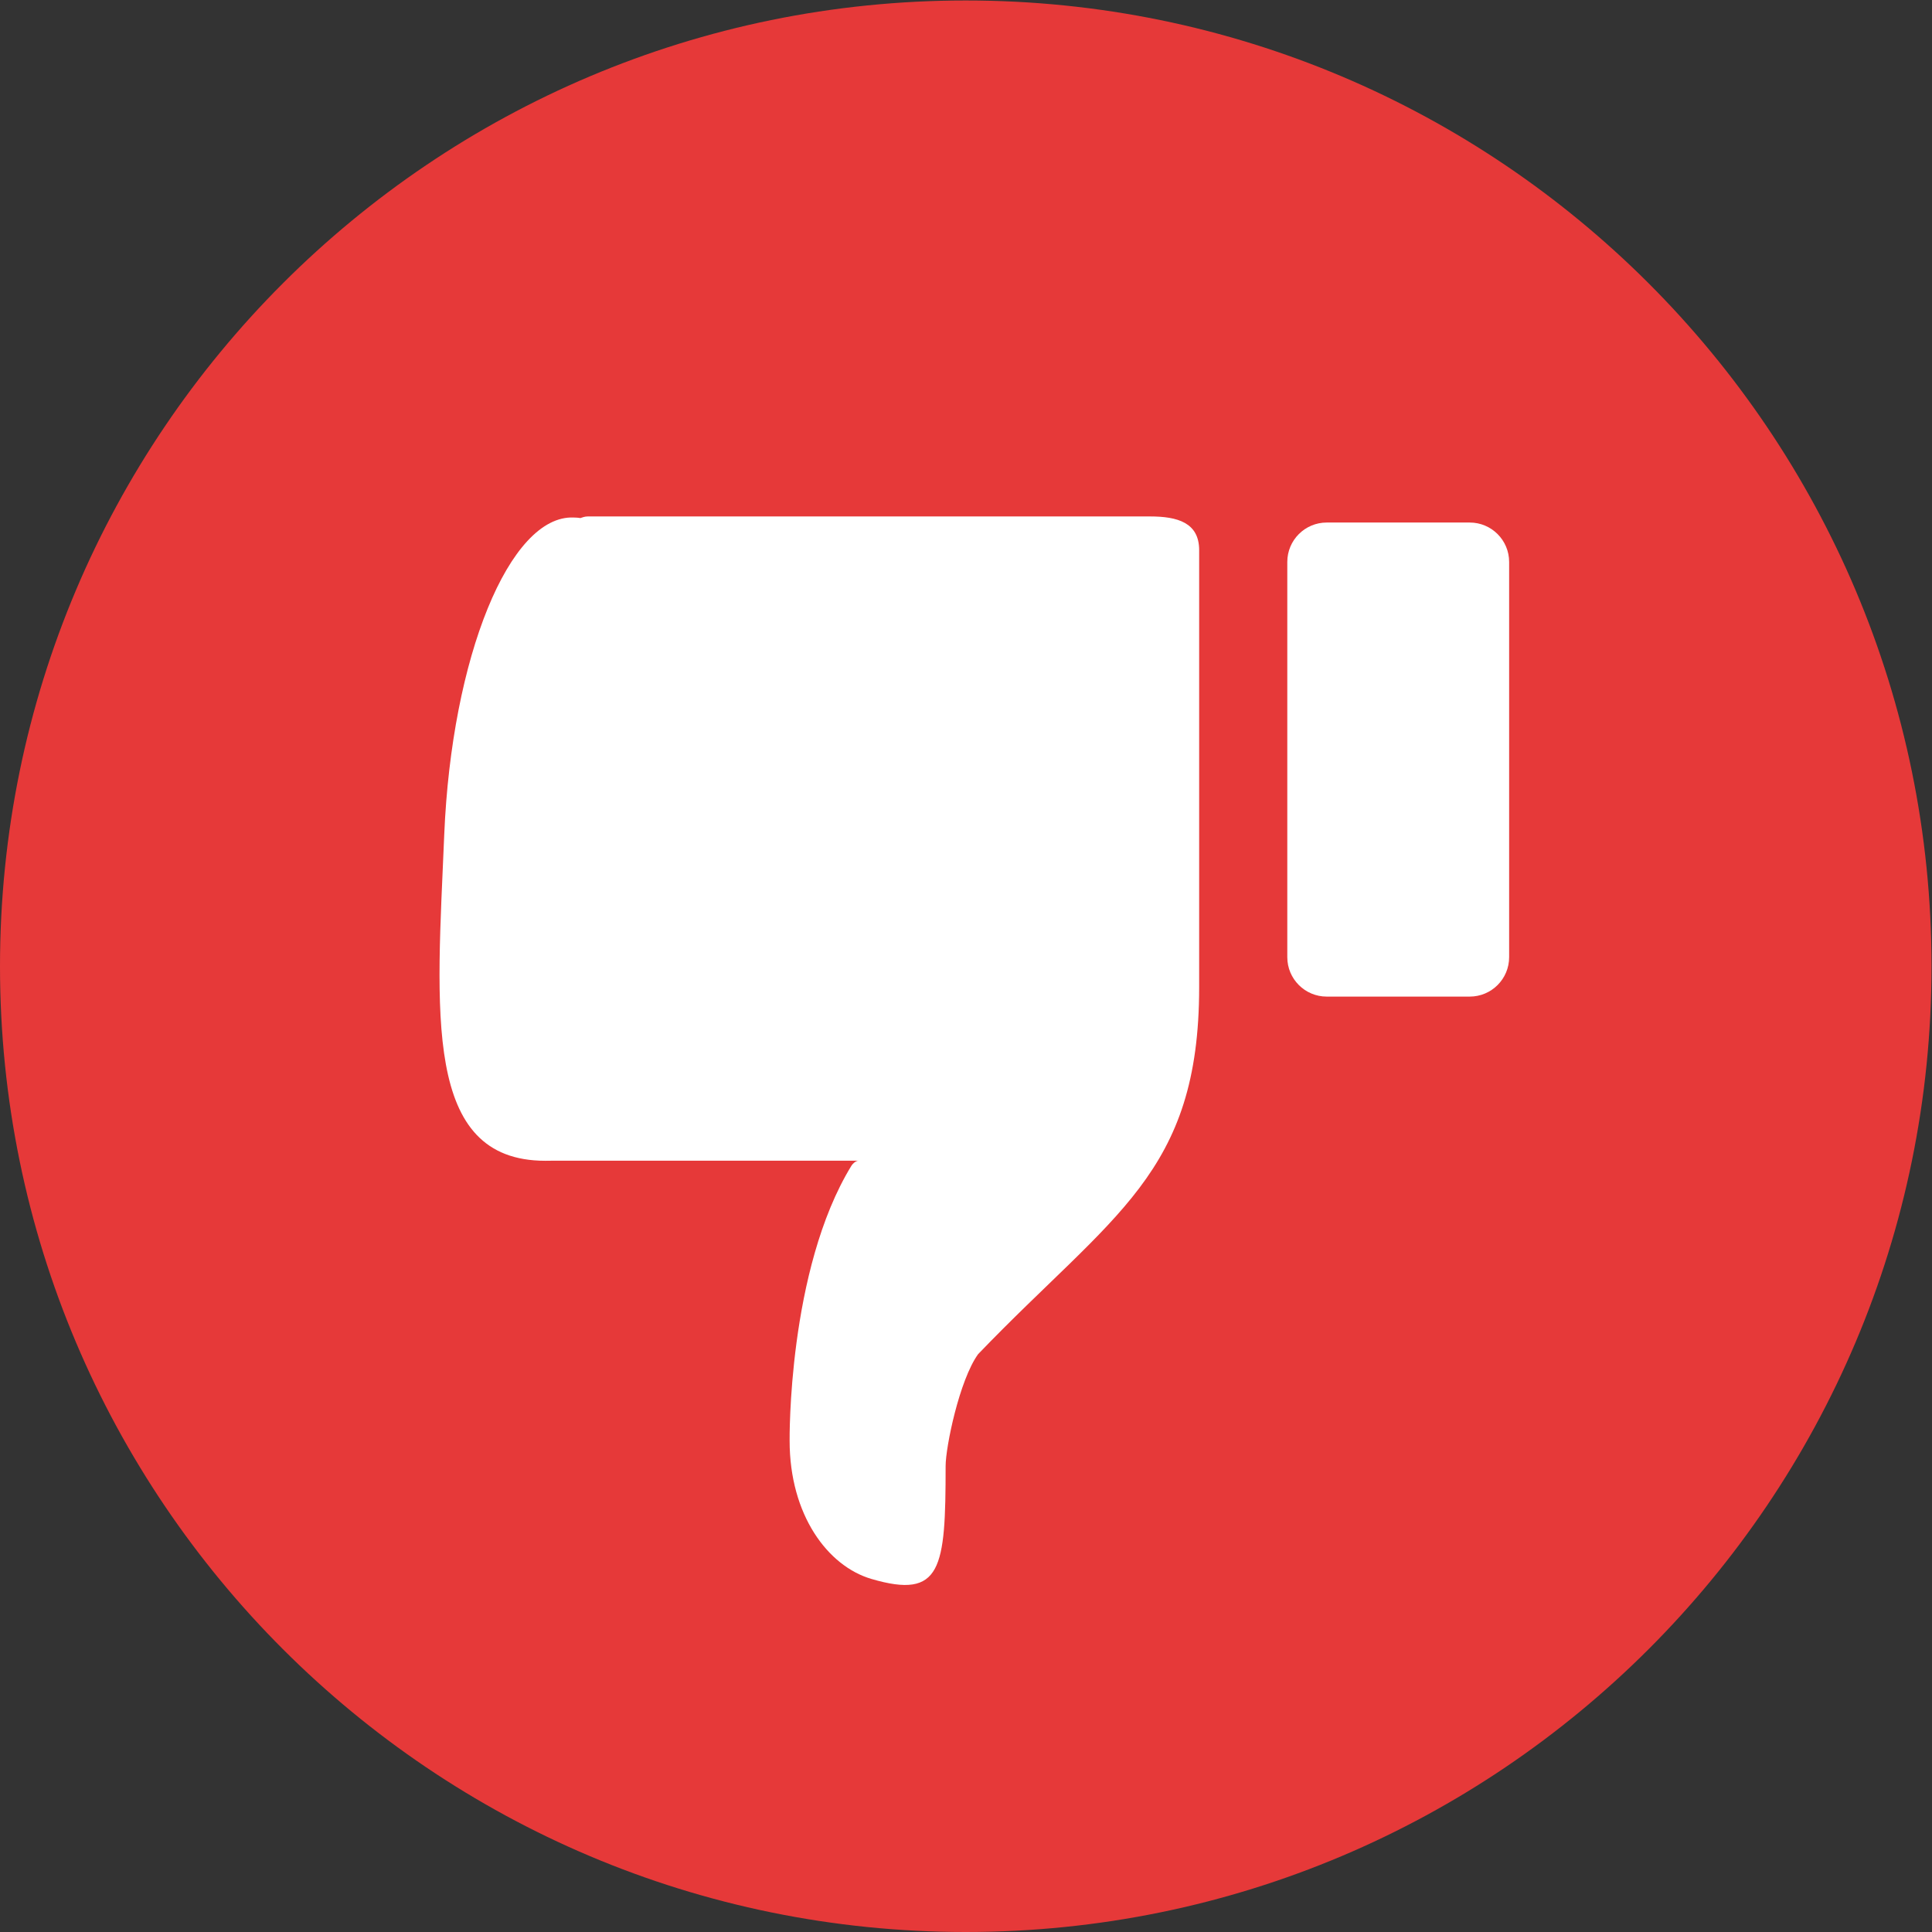 <?xml version="1.0" encoding="UTF-8" standalone="no"?>
<svg
   xmlns:dc="http://purl.org/dc/elements/1.1/"
   xmlns:cc="http://creativecommons.org/ns#"
   xmlns:rdf="http://www.w3.org/1999/02/22-rdf-syntax-ns#"
   xmlns:svg="http://www.w3.org/2000/svg"
   xmlns="http://www.w3.org/2000/svg"
   viewBox="0 0 243.88 243.88"
   height="243.88"
   width="243.88"
   xml:space="preserve"
   id="svg2"
   version="1.1"><rect x="0" y="0" width="243.88" height="243.88" fill="#333333" stroke="none"/><defs
     id="defs6" /><g
     transform="matrix(1.333,0,0,-1.333,0,243.88)"
     id="g10"><g
       transform="scale(0.1)"
       id="g12"><path
         id="path14"
         style="fill:#e63939;fill-opacity:1;fill-rule:nonzero;stroke:none"
         d="m 0,914.555 c 0,505.095 409.461,914.555 914.559,914.555 505.091,0 914.551,-409.46 914.551,-914.555 C 1829.11,409.469 1419.65,0 914.559,0 409.461,0 0,409.469 0,914.555" /><path
         id="path16"
         style="fill:#ffffff;fill-opacity:1;fill-rule:nonzero;stroke:none"
         d="m 1219.04,923.129 c 0,-20.617 16.71,-37.324 37.33,-37.324 h 135.42 c 20.61,0 37.33,16.707 37.33,37.324 v 374.281 c 0,20.61 -16.72,37.32 -37.33,37.32 h -135.42 c -20.62,0 -37.33,-16.71 -37.33,-37.32 V 923.129" /><path
         id="path18"
         style="fill:#ffffff;fill-opacity:1;fill-rule:nonzero;stroke:none"
         d="m 516.457,730.328 6.16,0.07 h 290.301 c -2.41,0 -5.41,-2.769 -6.563,-4.636 -60.613,-98.774 -58.605,-260.59 -58.605,-260.59 0,-70.094 35.977,-118.652 77.418,-130.82 66.508,-19.52 70.309,9.589 70.309,106.898 0,17.969 13.015,81.34 30.746,105.93 128.007,133.191 209.357,170.441 209.357,347.675 0,6.329 0,8.848 0,12.149 v 50.949 350.577 c 0,26.05 -20.4,31.96 -46.45,31.96 H 632.883 604.004 556.637 c -2.778,0 -5.102,-0.88 -7.086,-1.54 -2.074,0.42 -4.164,0.44 -6.281,0.53 -60.704,2.52 -115.586,-132.01 -122.59,-300.34 -7,-168.316 -20.742,-308.812 95.777,-308.812" /></g></g></svg>